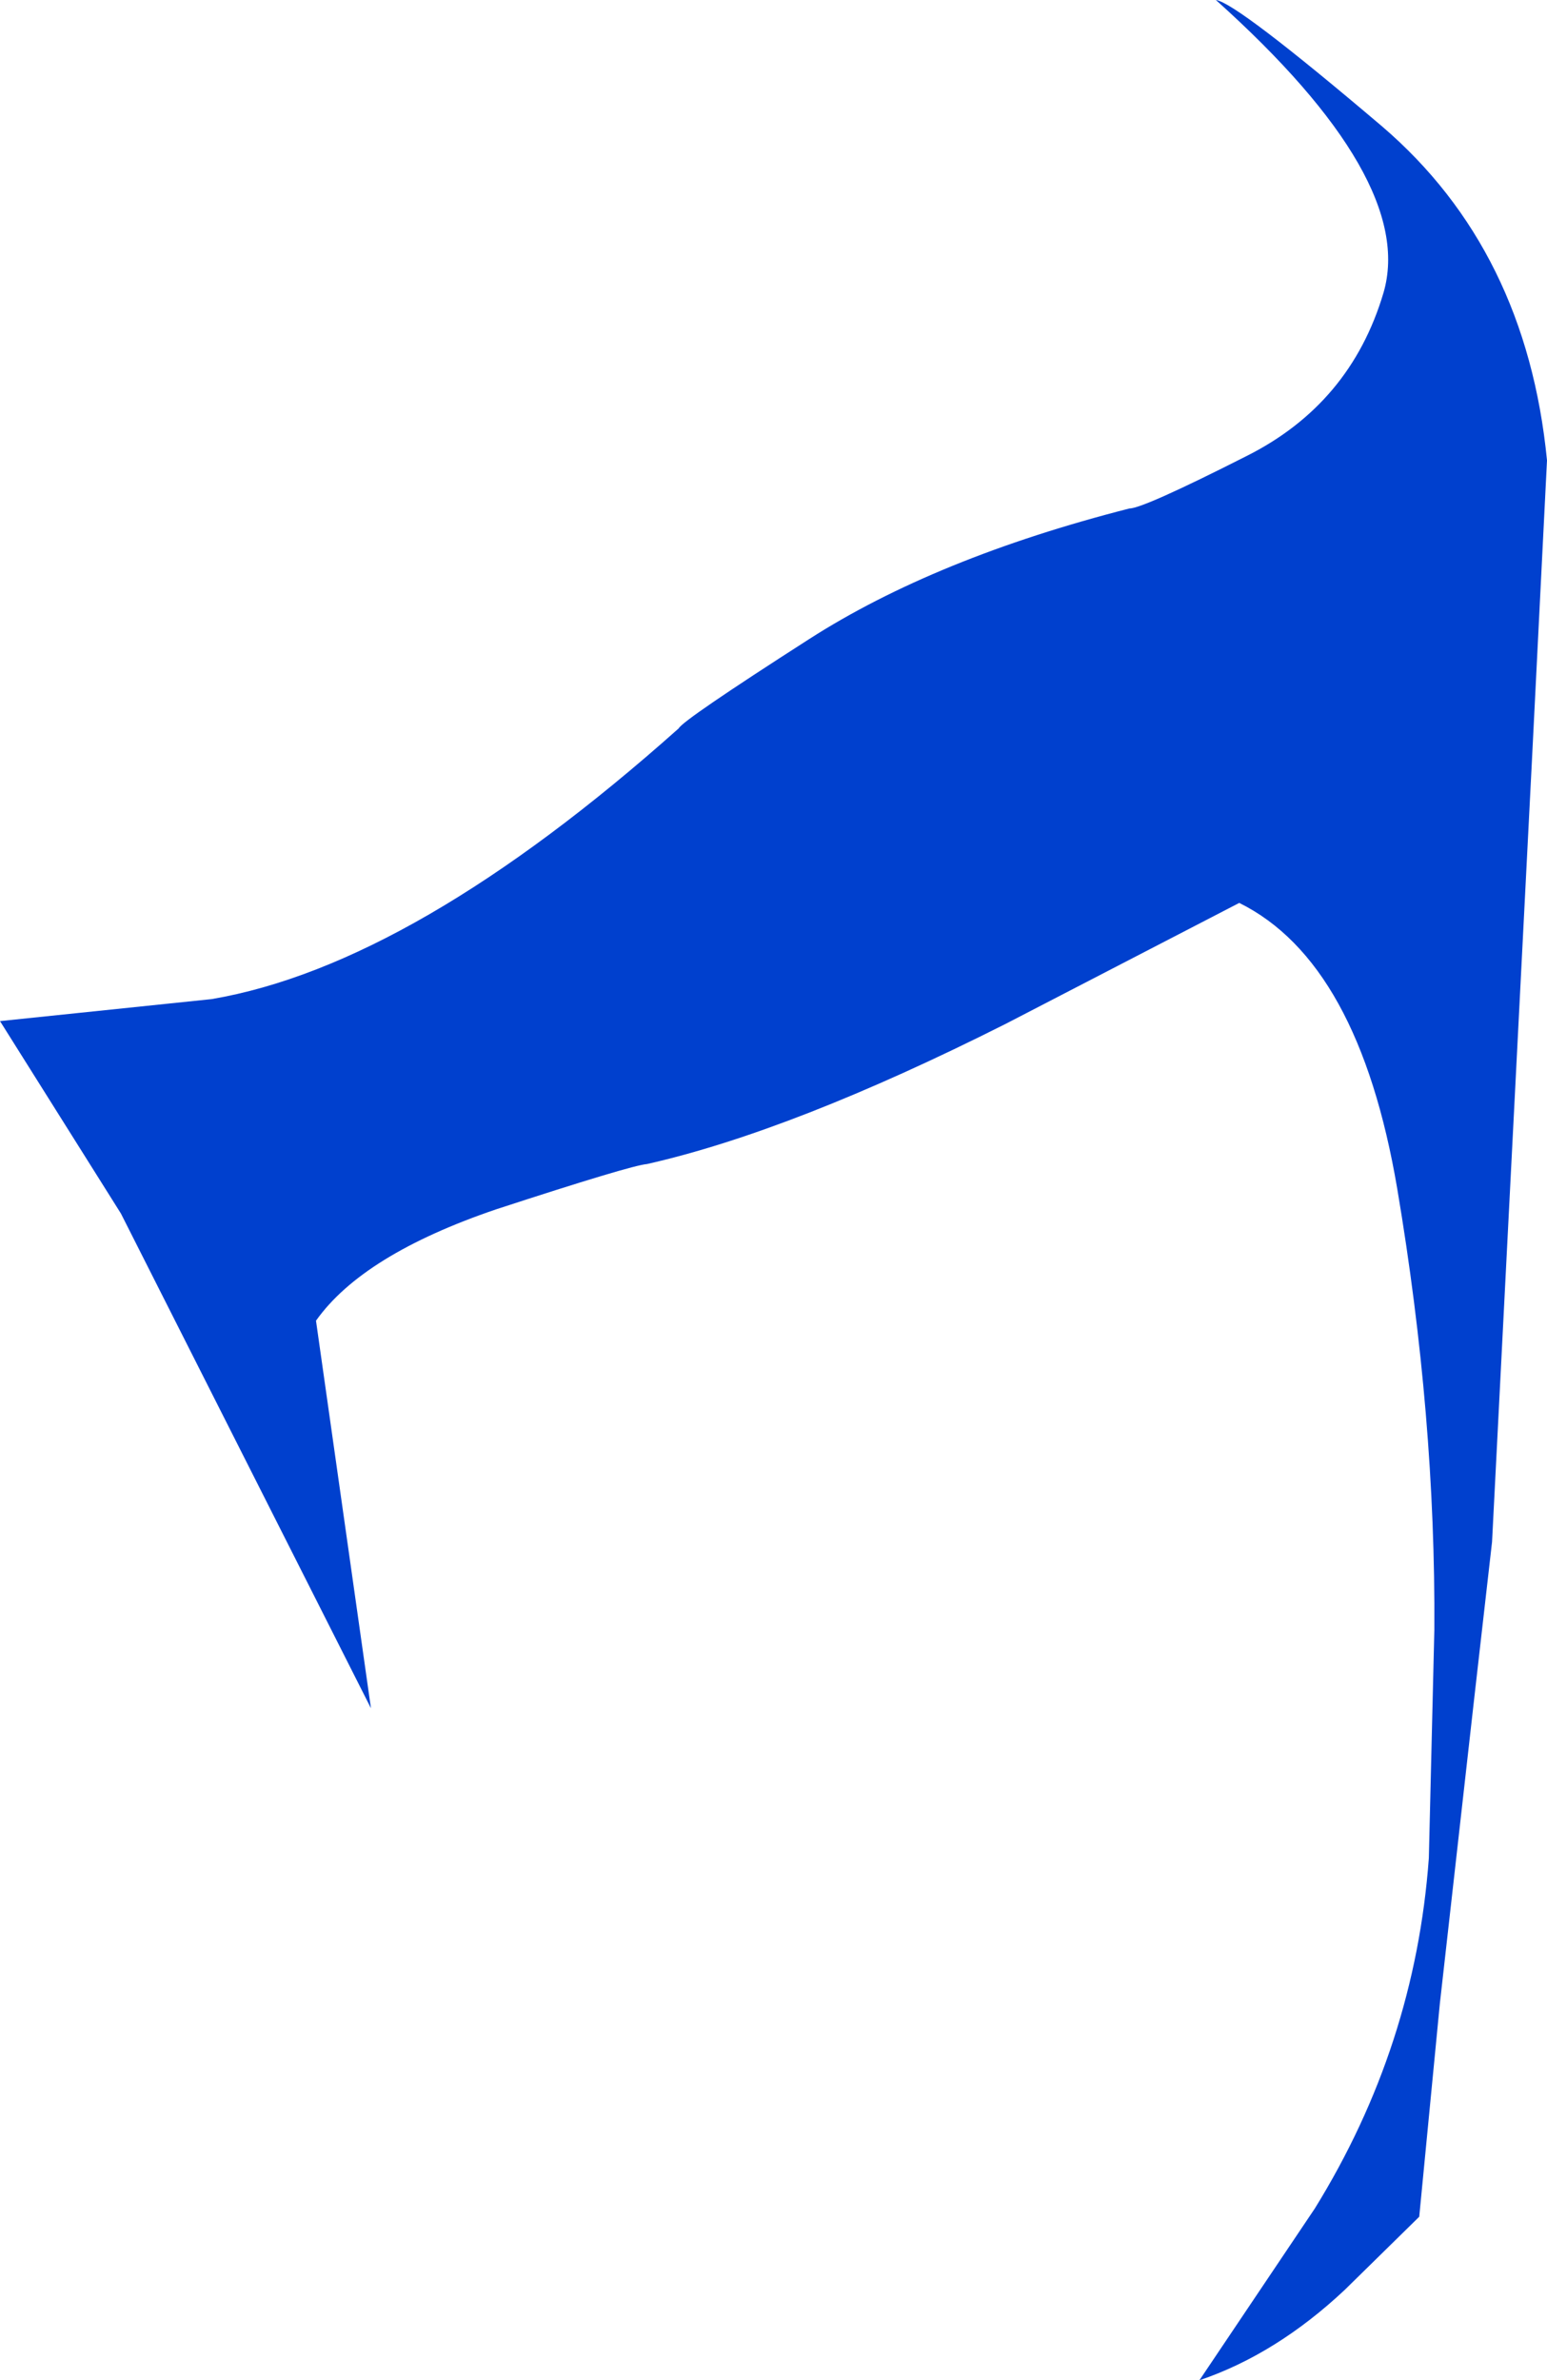 <?xml version="1.0" encoding="UTF-8" standalone="no"?>
<svg xmlns:xlink="http://www.w3.org/1999/xlink" height="86.6px" width="56.3px" xmlns="http://www.w3.org/2000/svg">
  <g transform="matrix(1.0, 0.0, 0.0, 1.0, 0.0, 0.0)">
    <path d="M44.25 0.0 Q45.0 0.1 50.3 4.6 55.55 9.1 56.3 16.75 L55.75 27.7 54.3 56.1 53.65 61.8 52.4 72.9 51.65 80.65 48.95 83.3 Q46.45 85.65 43.65 86.6 L47.85 80.35 Q51.5 74.45 52.0 67.6 L52.2 59.3 Q52.25 51.55 50.85 43.25 49.45 35.0 45.1 32.85 L36.6 37.25 Q28.85 41.15 23.55 42.35 22.95 42.4 18.05 44.0 13.2 45.65 11.5 48.05 L13.5 62.15 4.4 44.15 0.0 37.15 7.7 36.35 Q15.05 35.1 24.7 26.5 24.85 26.2 29.45 23.25 34.05 20.3 41.1 18.5 41.6 18.5 45.35 16.6 49.15 14.7 50.35 10.65 51.55 6.55 44.25 0.0" fill="#0040ce" fill-rule="evenodd" stroke="none"/>
  </g>
</svg>
